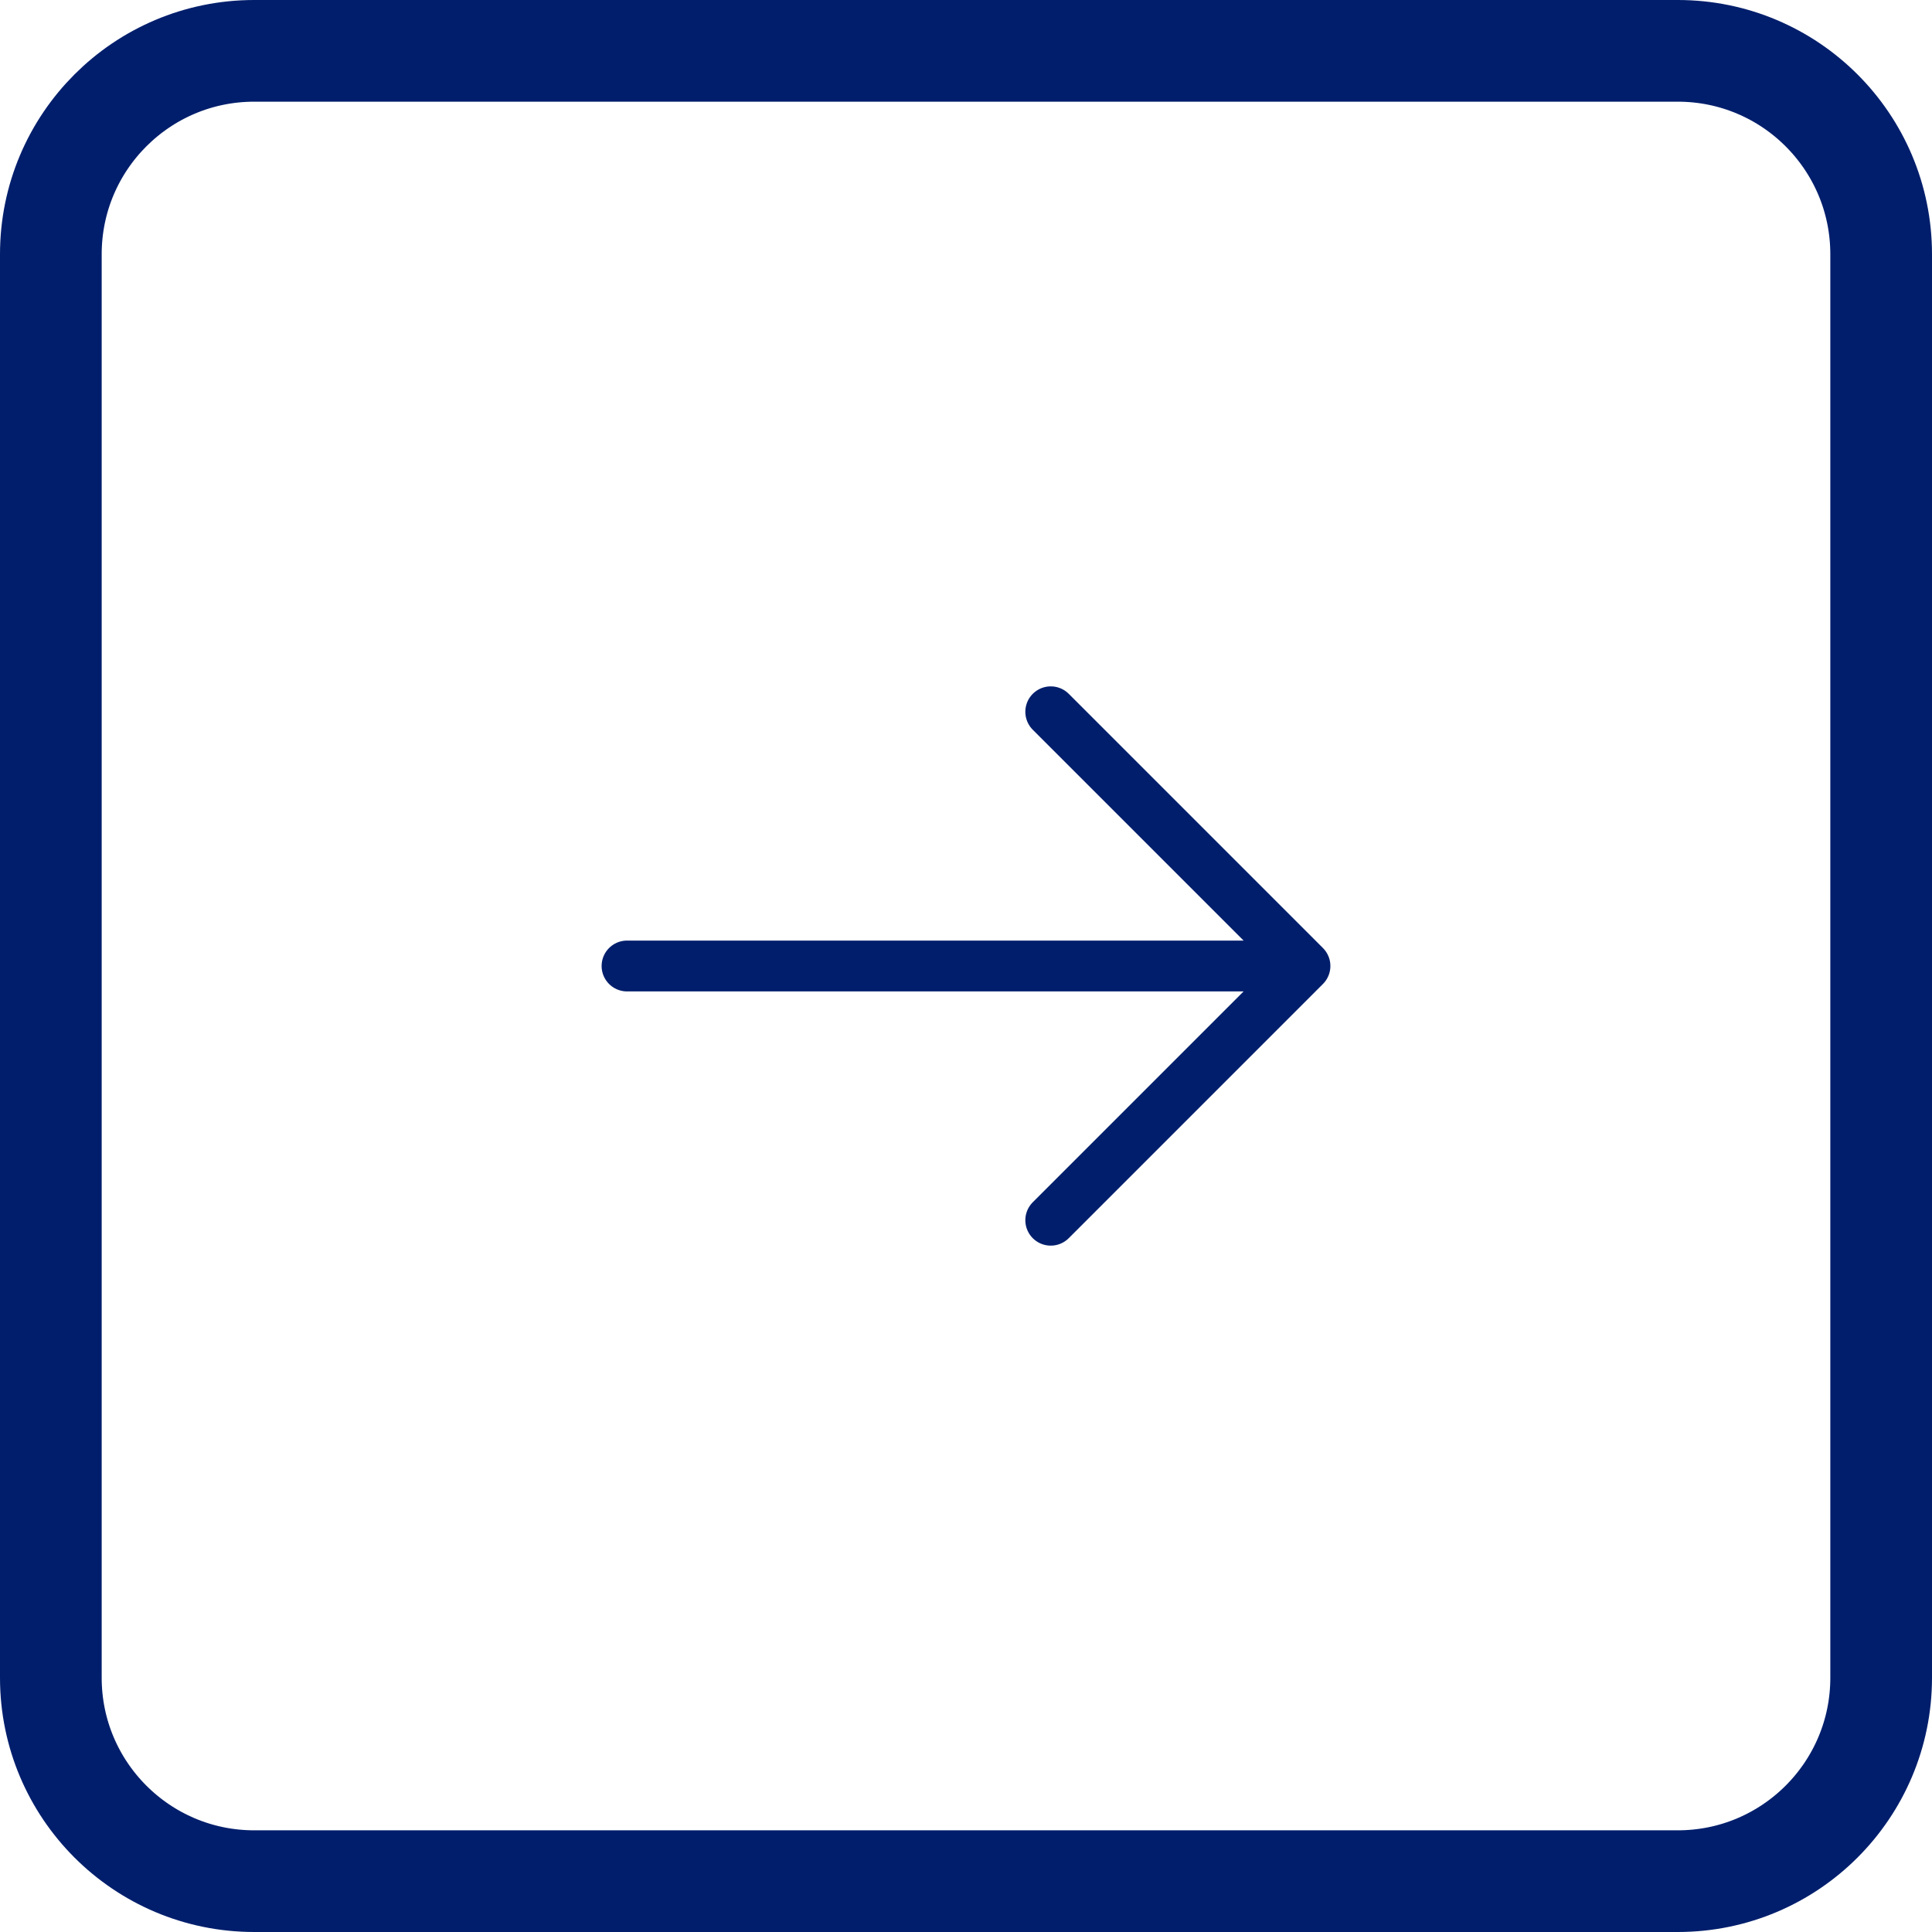 <svg width="38" height="38" viewBox="0 0 38 38" fill="none" xmlns="http://www.w3.org/2000/svg">
<path d="M33 1L5 1C2.791 1 1 2.791 1 5L1 33C1 35.209 2.791 37 5 37L33 37C35.209 37 37 35.209 37 33L37 5C37 2.791 35.209 1 33 1Z" stroke="#001E6C" stroke-width="2"/>
<path d="M12.333 19L25.667 19M25.667 19L20.667 14M25.667 19L20.667 24" stroke="#001E6C" stroke-linecap="round" stroke-linejoin="round"/>
</svg>
